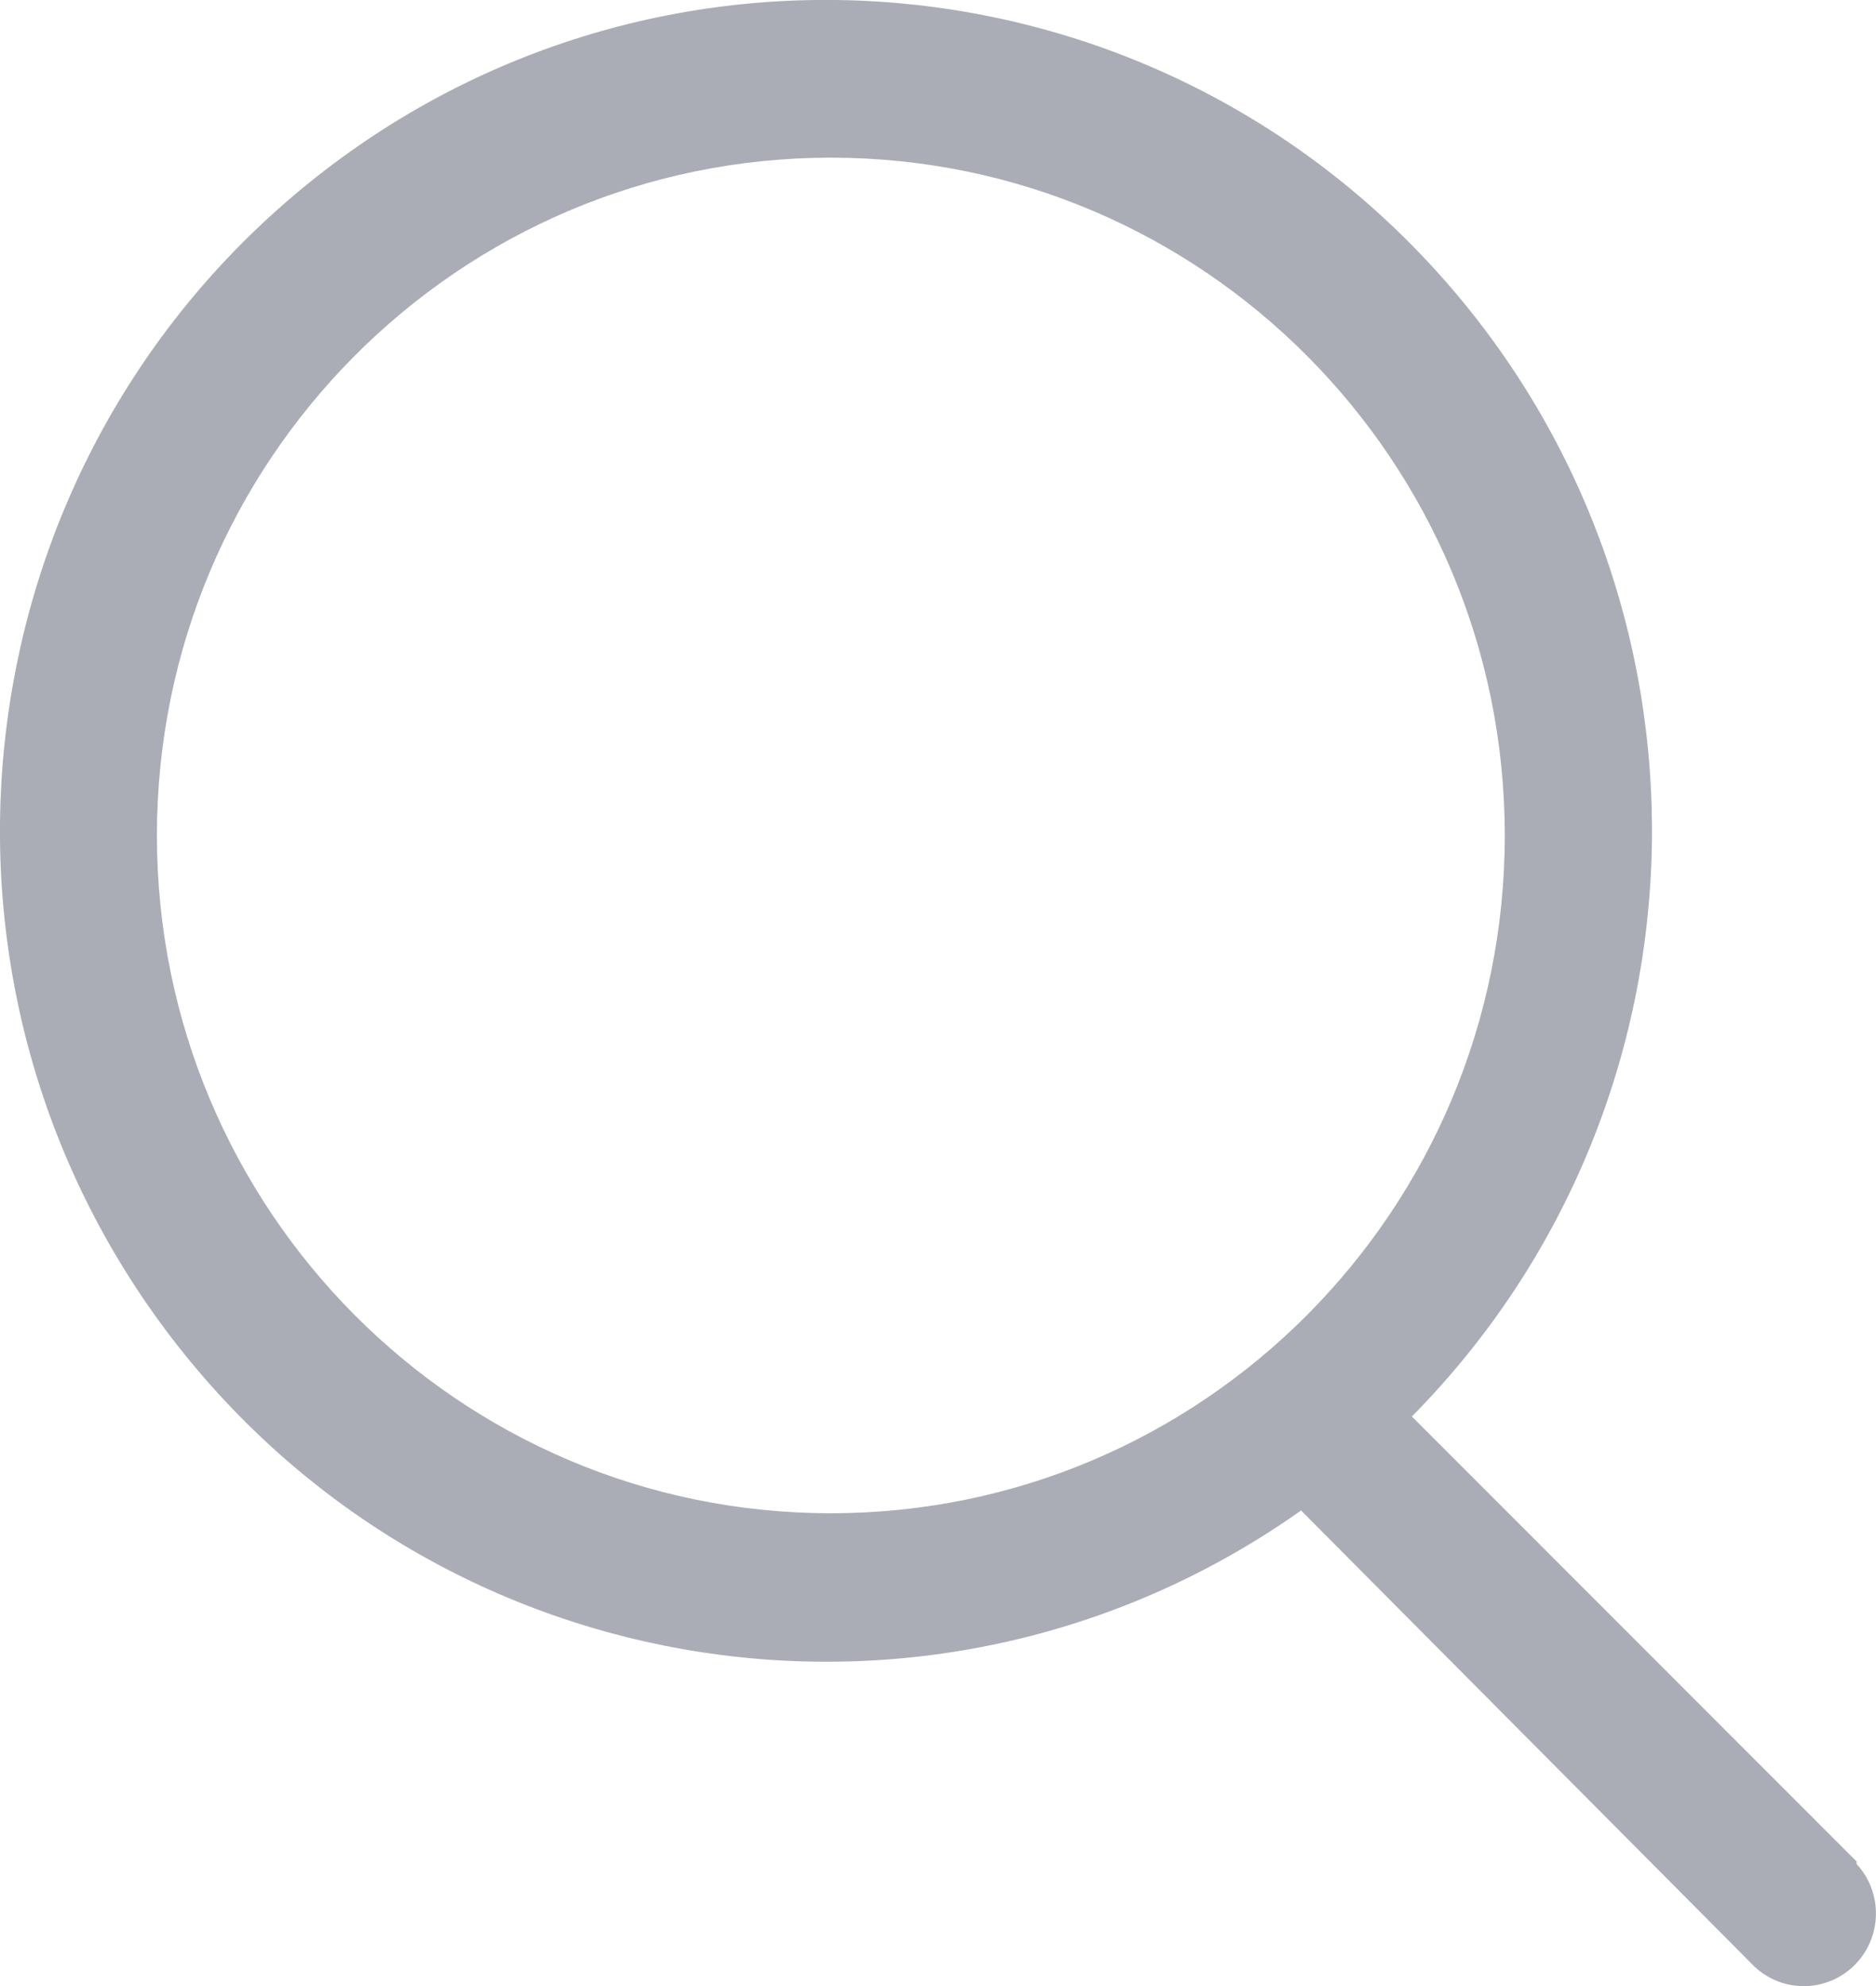 <svg height="18" viewBox="0 0 17 18" width="17" xmlns="http://www.w3.org/2000/svg"><path d="m1192.824 215.871-4.03-4.033c2.824-2.859 2.91-7.447.195-10.411-2.715-2.964-7.268-3.252-10.33-.653-3.062 2.599-3.548 7.162-1.102 10.354 2.446 3.192 6.956 3.88 10.233 1.562l4.109 4.134c.258.242.66.235.909-.016s.256-.655.016-.914zm-15.402-9.299c0-3.393 2.734-6.143 6.107-6.143 3.373 0 6.107 2.751 6.107 6.143s-2.734 6.143-6.107 6.143c-3.373 0-6.107-2.751-6.107-6.143z" fill="#565c6d" fill-opacity=".5" fill-rule="evenodd" transform="translate(-1176 -199)"/></svg>